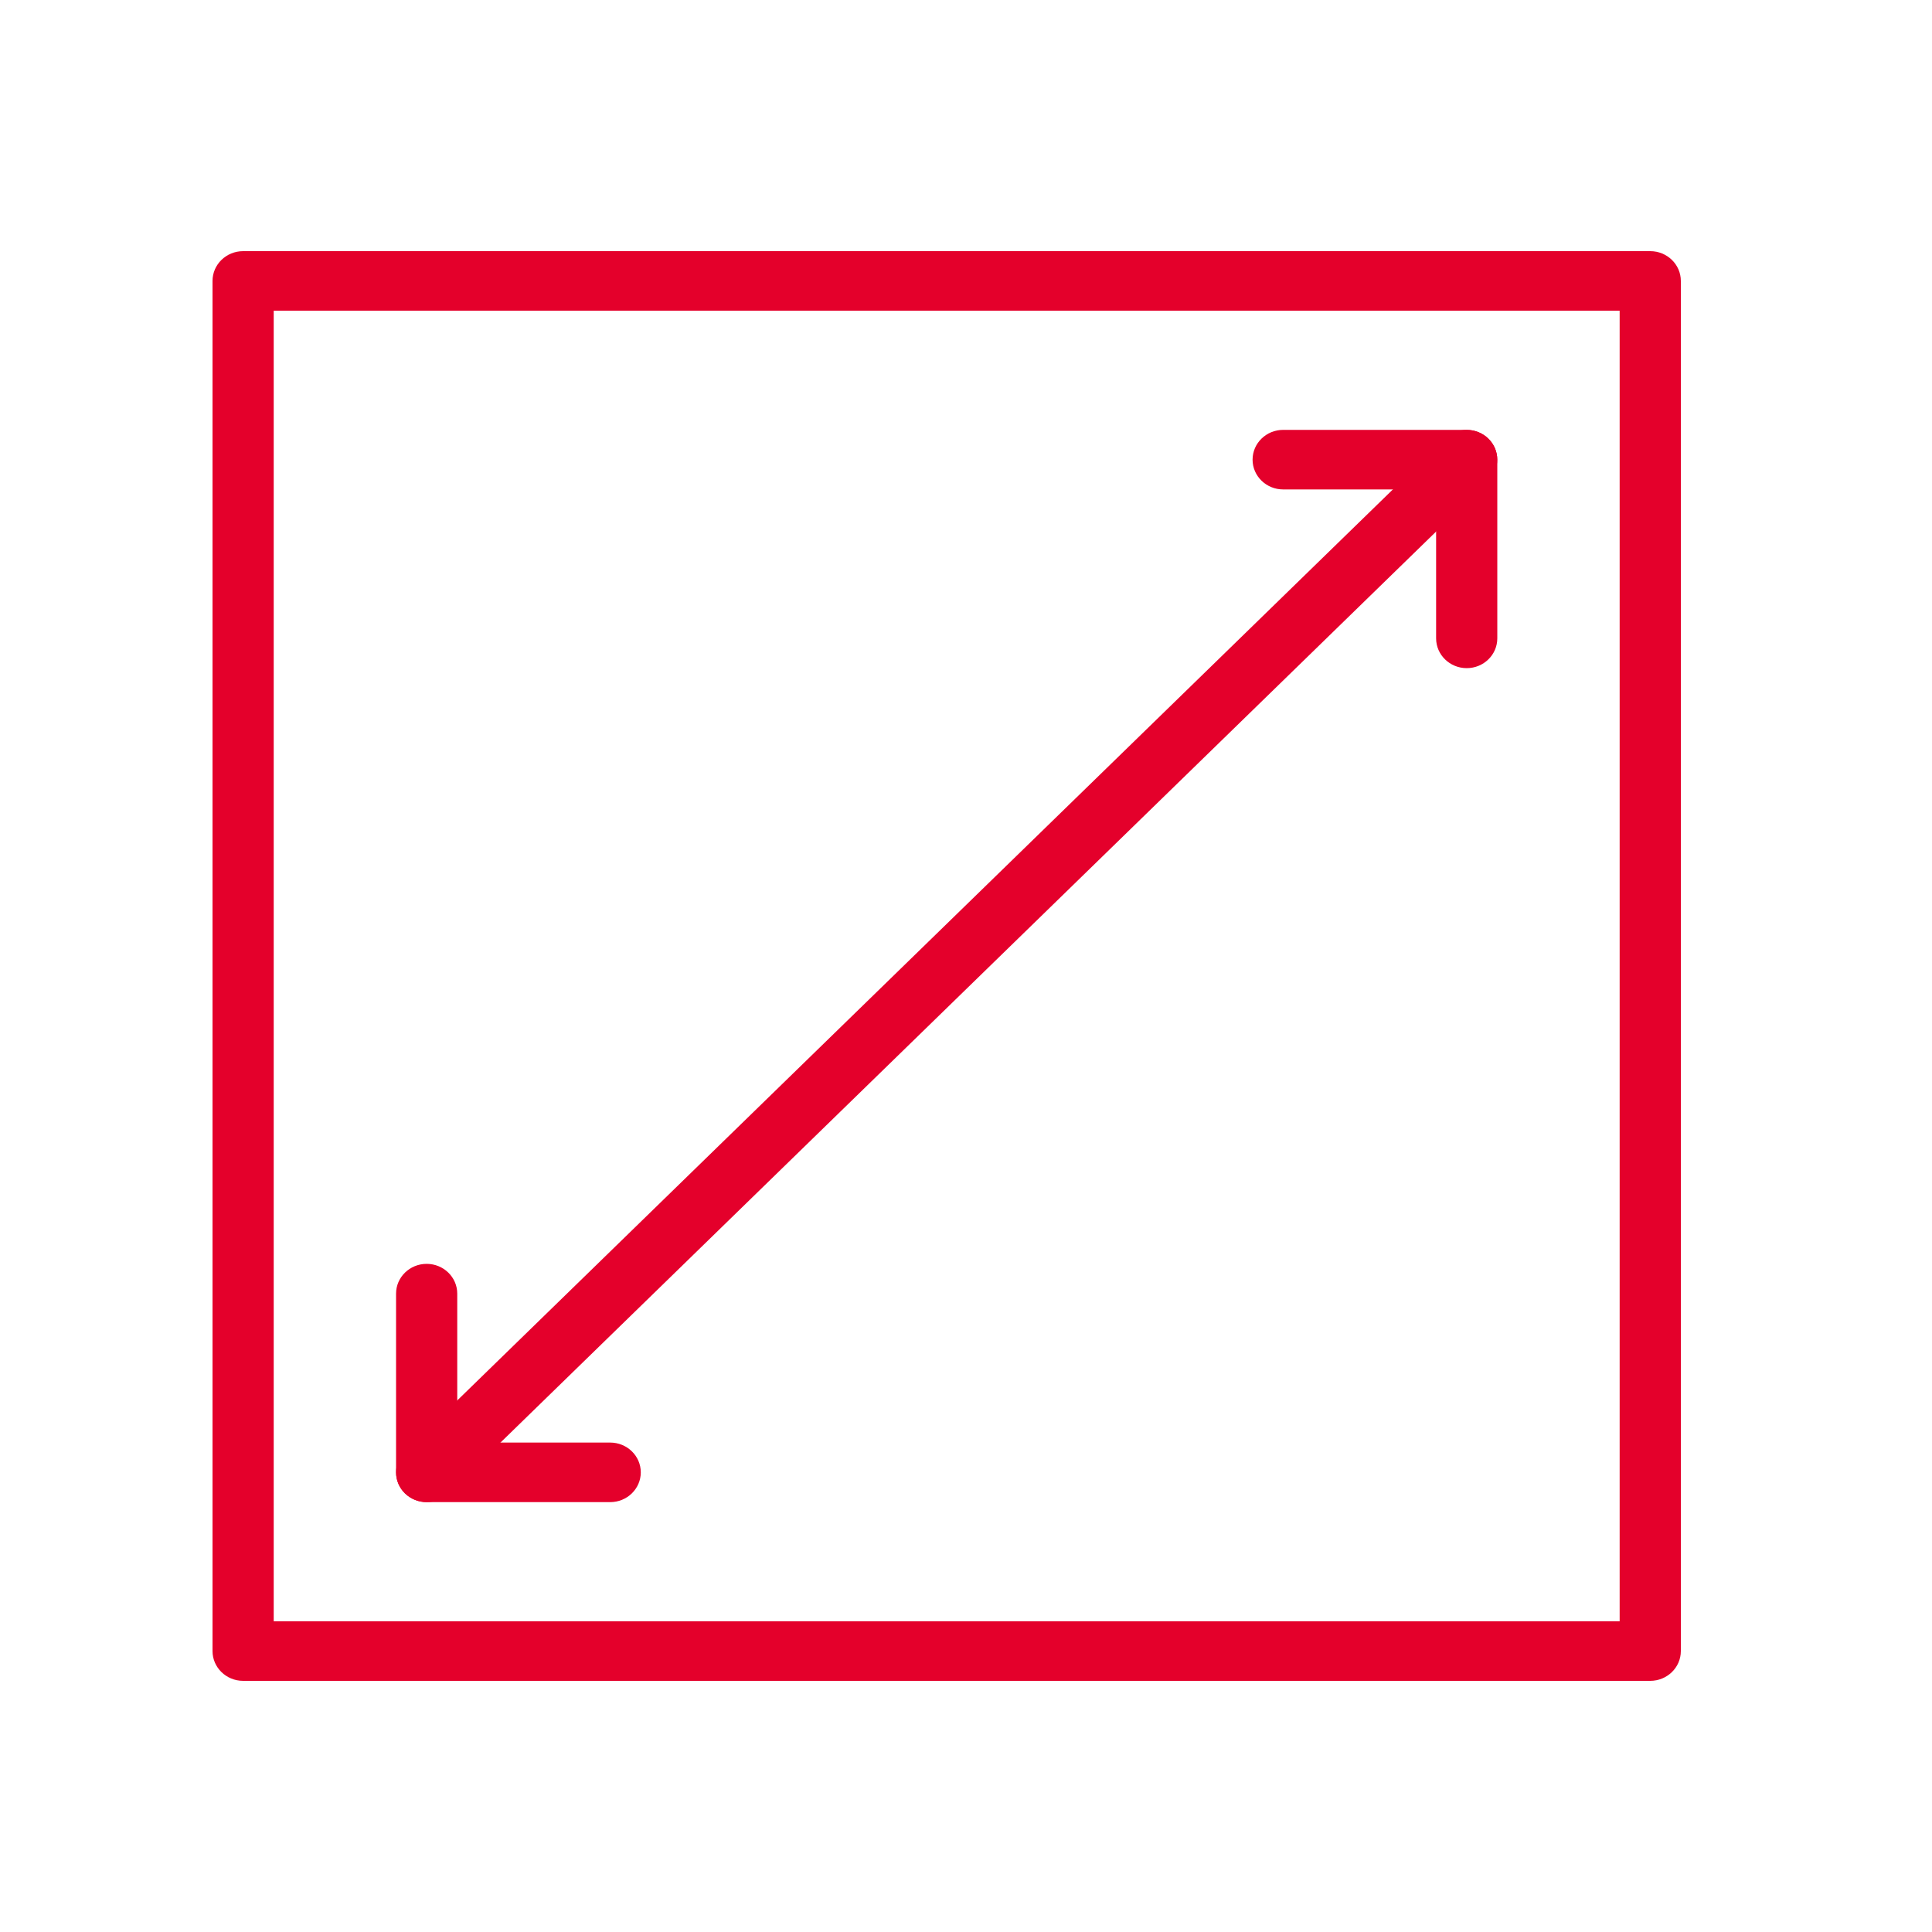 <svg width="100" height="100" viewBox="0 0 100 100" fill="none" xmlns="http://www.w3.org/2000/svg">
<path d="M85.417 87H12.583C11.709 87 11 86.309 11 85.458V14.542C11 13.691 11.709 13 12.583 13H85.417C86.291 13 87 13.691 87 14.542V85.458C87 86.309 86.291 87 85.417 87ZM14.167 83.917H83.833V16.083H14.167V83.917Z" fill="#E4002B"/>
<path d="M31.583 77.75H22.083C21.209 77.75 20.5 77.059 20.5 76.208V66.958C20.5 66.107 21.209 65.417 22.083 65.417C22.957 65.417 23.667 66.107 23.667 66.958V74.667H31.583C32.457 74.667 33.167 75.357 33.167 76.208C33.167 77.059 32.457 77.75 31.583 77.75Z" fill="#E4002B"/>
<path d="M75.917 34.583C75.043 34.583 74.333 33.893 74.333 33.042V25.333H66.417C65.543 25.333 64.833 24.643 64.833 23.792C64.833 22.941 65.543 22.25 66.417 22.25H75.917C76.791 22.25 77.5 22.941 77.5 23.792V33.042C77.5 33.893 76.791 34.583 75.917 34.583Z" fill="#E4002B"/>
<path d="M22.083 77.75C21.678 77.75 21.273 77.599 20.962 77.3C20.345 76.699 20.345 75.721 20.962 75.12L74.796 22.703C75.413 22.102 76.417 22.102 77.035 22.703C77.652 23.305 77.652 24.282 77.035 24.883L23.201 77.3C22.894 77.599 22.489 77.75 22.083 77.75Z" fill="#E4002B"/>
</svg>

